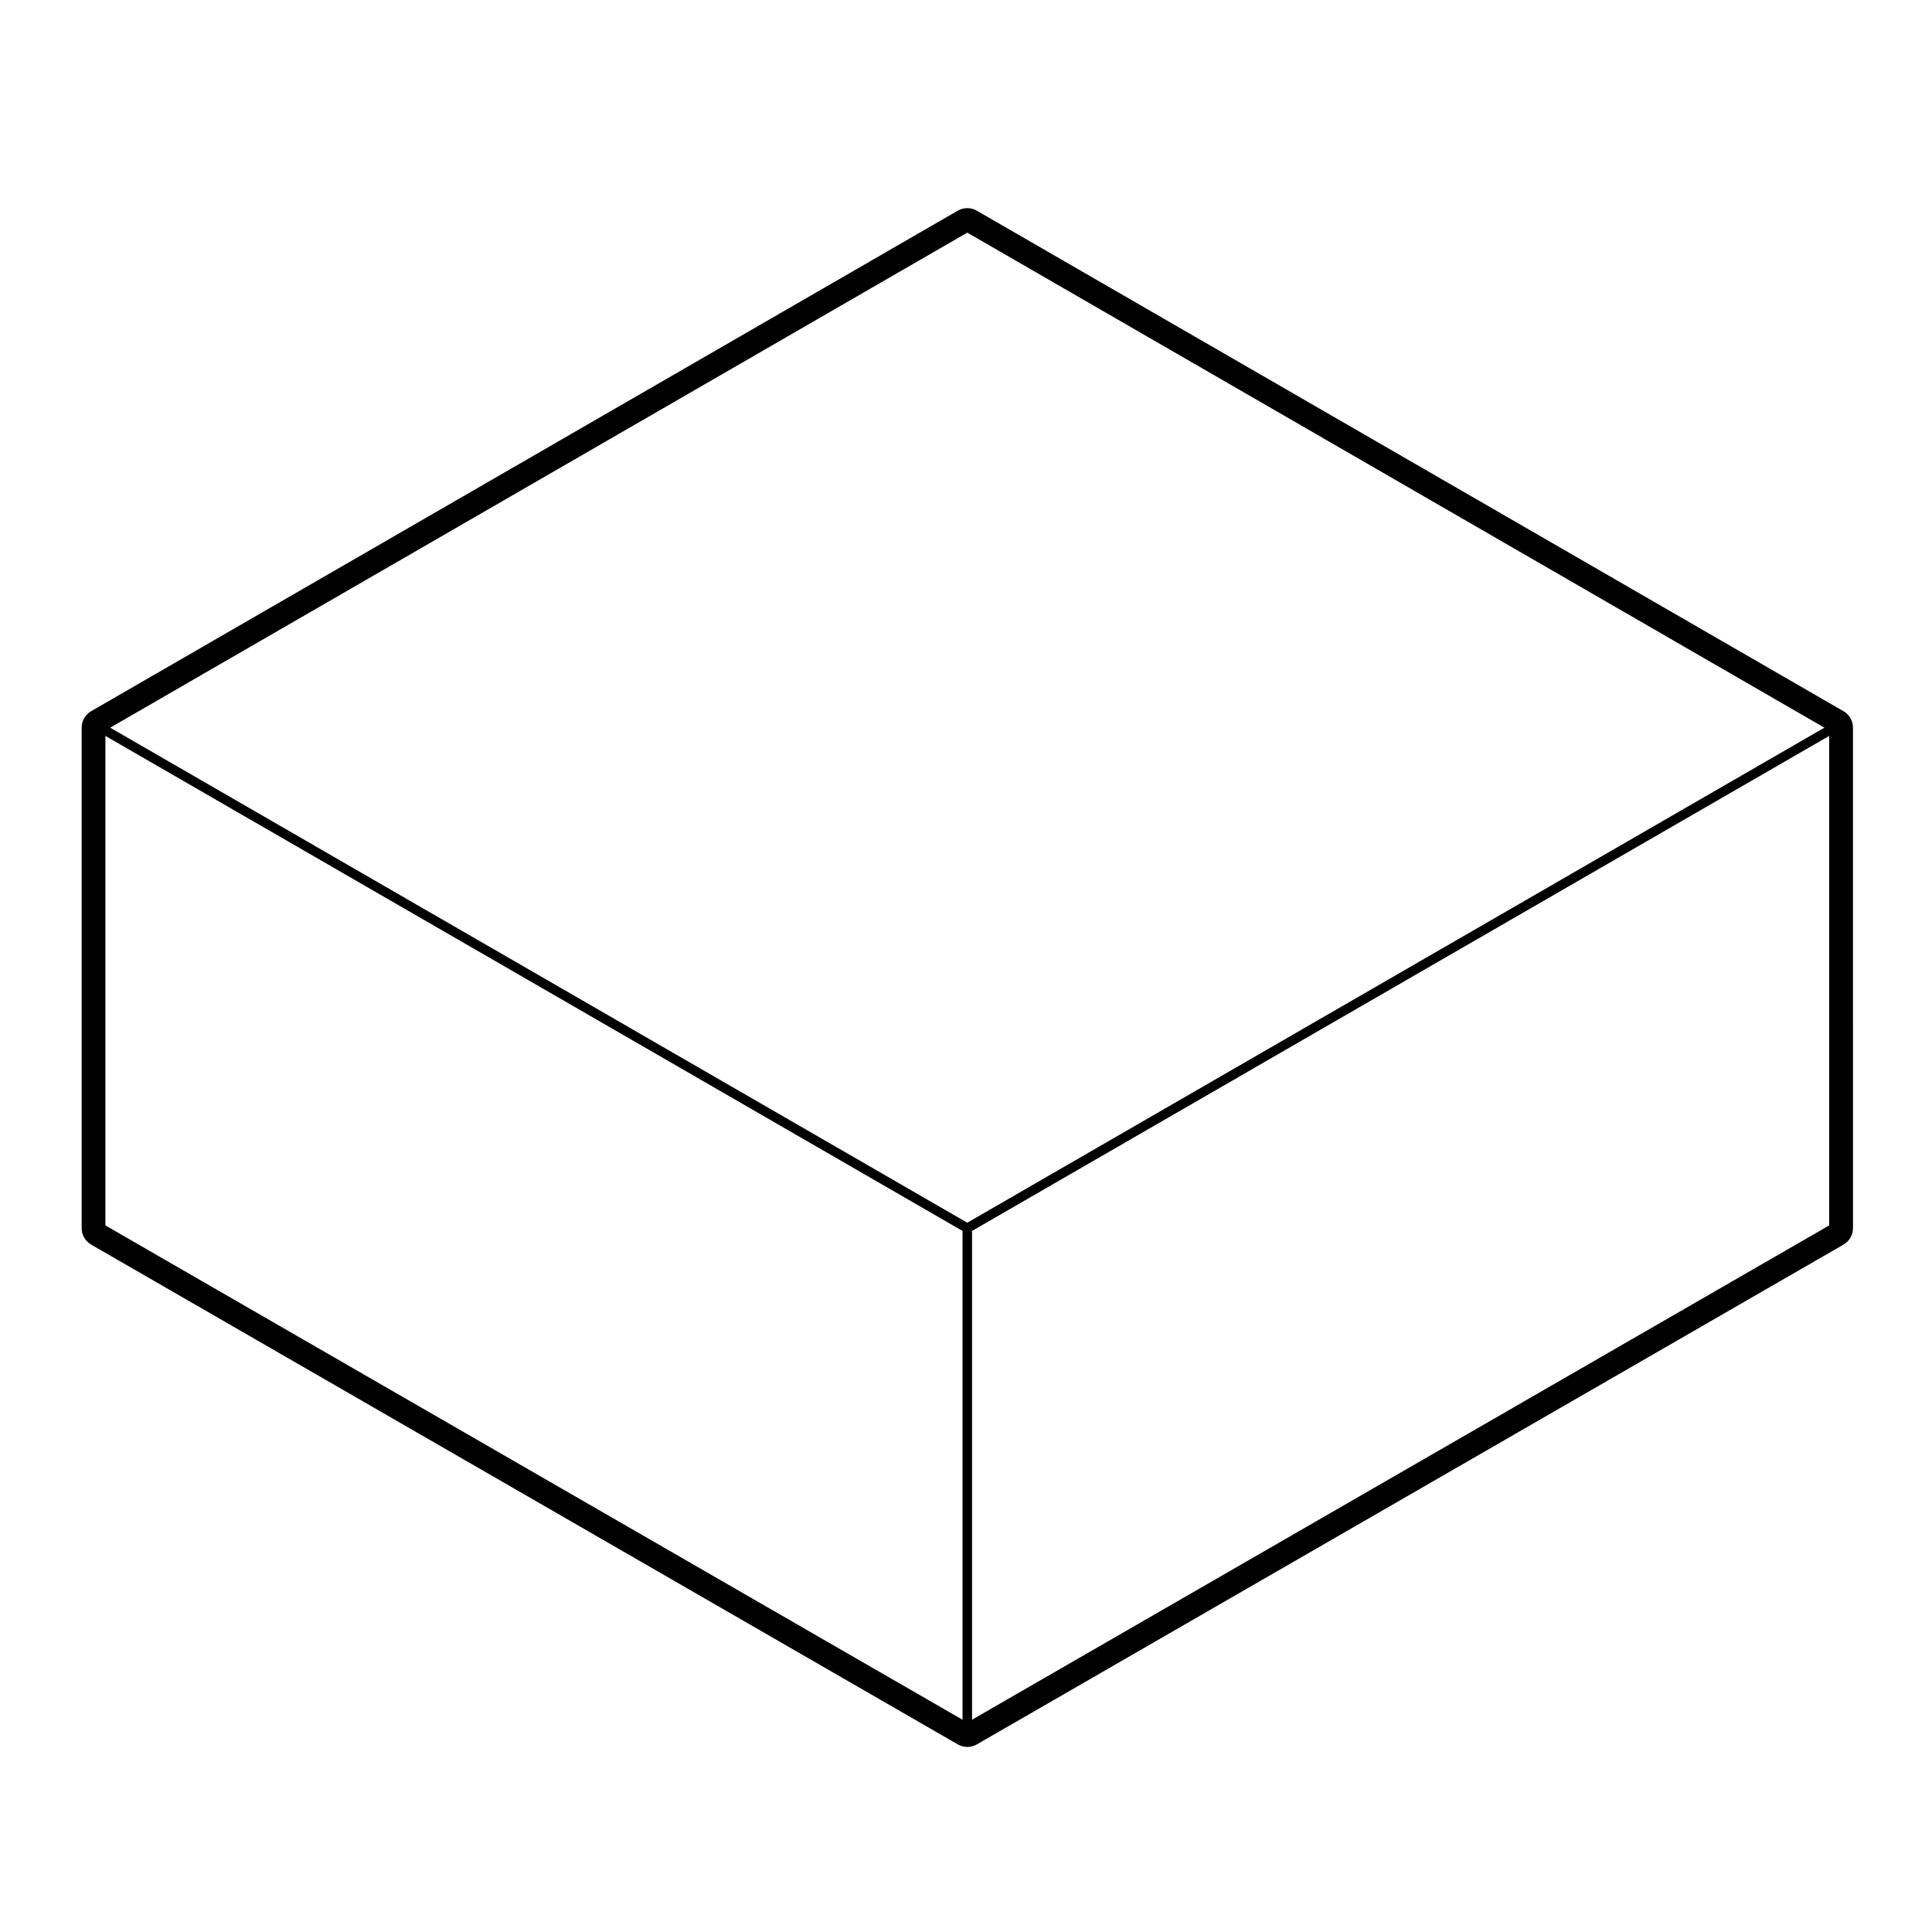 <?xml version="1.0" encoding="UTF-8"?>
<!-- Uploaded to: ICON Repo, www.svgrepo.com, Generator: ICON Repo Mixer Tools -->
<svg fill="#000000" width="800px" height="800px" version="1.1" viewBox="144 144 512 512" xmlns="http://www.w3.org/2000/svg">
 <path d="m632.53 332.47-229.67-132.64c-0.781-0.449-1.648-0.676-2.519-0.676s-1.738 0.227-2.519 0.676l-229.66 132.64c-1.562 0.902-2.519 2.562-2.519 4.363v132.64c0 1.797 0.961 3.465 2.519 4.363l229.67 132.45c0.777 0.449 1.648 0.676 2.519 0.676s1.738-0.227 2.519-0.676l229.67-132.45c1.562-0.902 2.523-2.562 2.523-4.363l-0.004-132.64c-0.004-1.805-0.969-3.465-2.523-4.363zm-3.777 136.28-227.15 130.99v-129.53l227.15-131.19zm-228.41-263.1 227.14 131.19-227.14 131.19-227.14-131.19zm-228.41 263.1v-129.73l227.15 131.19v129.54z"/>
</svg>